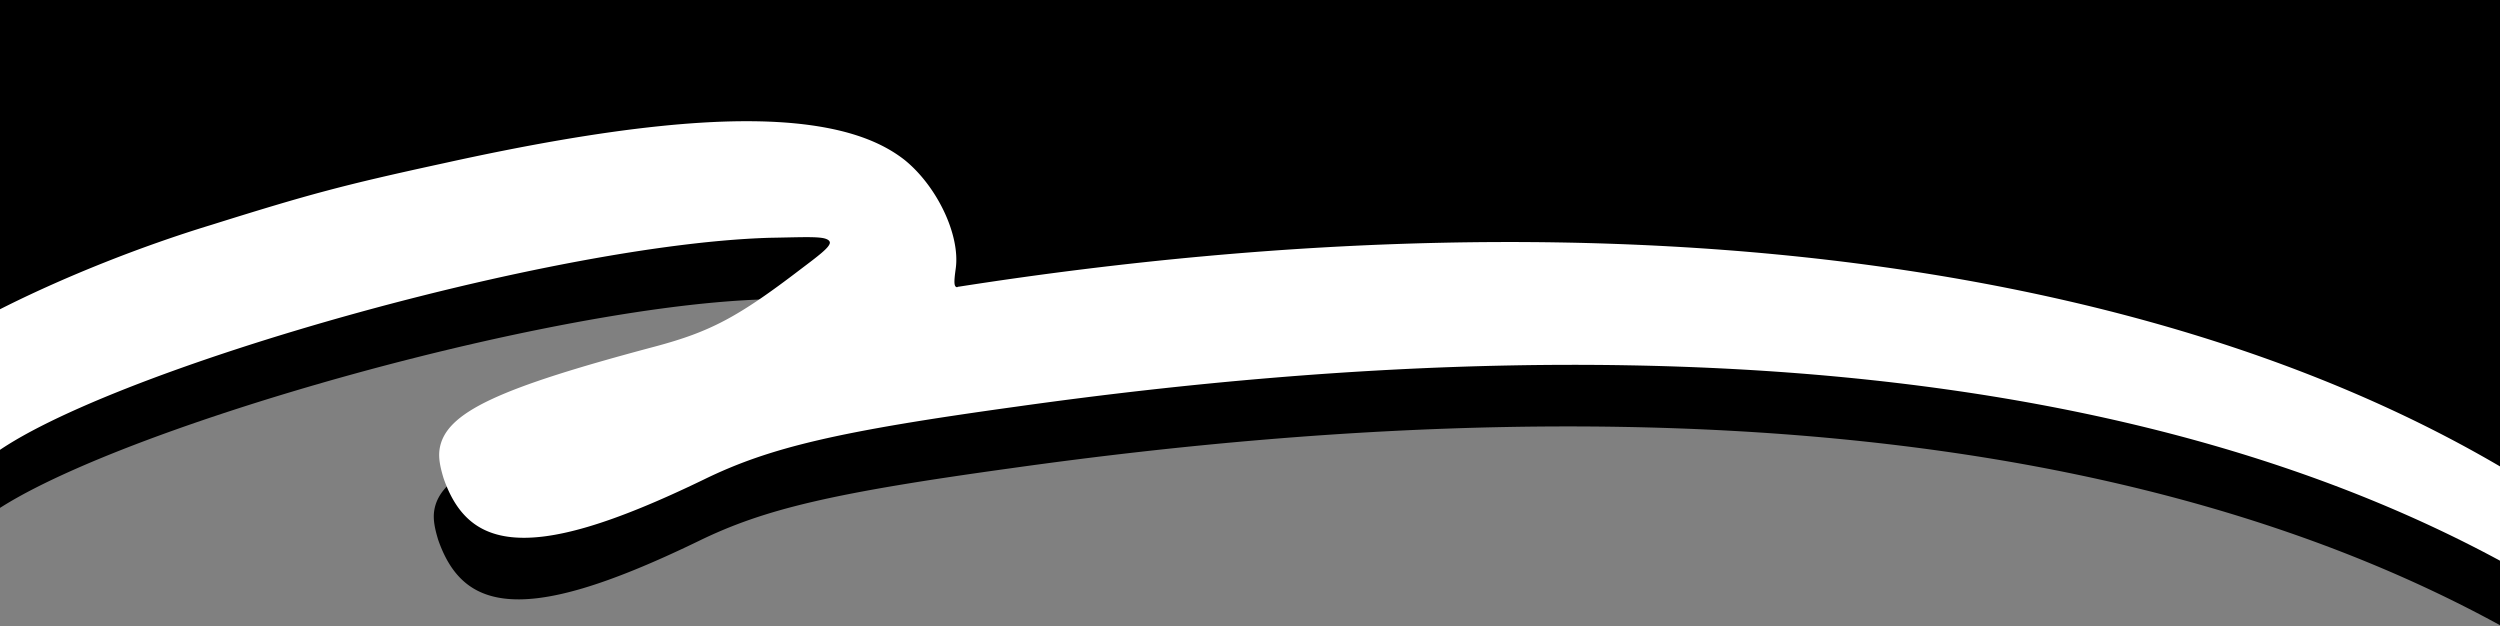 <svg xmlns="http://www.w3.org/2000/svg" xmlns:xlink="http://www.w3.org/1999/xlink" width="1920" height="481" viewBox="0 0 1920 481">
  <rect x="0" y="0" width="1920" height="481" fill="#808080" stroke="none"/>
  <defs>
    <clipPath id="clip-path">
      <rect id="Retângulo_178" data-name="Retângulo 178" width="1920" height="481" transform="translate(-13358 7923)" fill="#fff" stroke="#707070" stroke-width="1"/>
    </clipPath>
    <clipPath id="clip-path-2">
      <rect id="Retângulo_57" data-name="Retângulo 57" width="2137.195" height="594.764" fill="none"/>
    </clipPath>
  </defs>
  <g id="Grupo_de_máscara_45" data-name="Grupo de máscara 45" transform="translate(13358 -7923)" clip-path="url(#clip-path)">
    <g id="Grupo_142" data-name="Grupo 142" transform="matrix(0.996, 0.087, -0.087, 0.996, -13404.441, 7751.23)">
      <g id="Grupo_67" data-name="Grupo 67" clip-path="url(#clip-path-2)">
        <path id="Caminho_130" data-name="Caminho 130" d="M54.271,0V469.393c-25.725,17.932-43.8,34.069-49.675,45.619A40.972,40.972,0,0,0,.067,531.823c-1.114,21.249,11.673,44.45,33.538,57.162,5.908,3.357,11.889,5.495,16.746,5.75,8.5.445,15.437-4.063,19.521-12.368,31.405-64.724,410.1-215.362,596.34-237.261,19.591-2.022,32.471-3.781,39.759-3.4,4.248.224,6.621,1.569,6.527,3.389-.19,3.639-7.87,10.544-20.64,22.053-44.77,40.89-64.931,53.836-105.893,68.736C469.9,477.9,429.153,500.12,427.625,529.265c-.349,6.676,1.738,13.49,4.965,21.569,11.446,25.564,27.781,39.21,53.28,40.546,32.794,1.718,79.446-17.145,146.063-56.89,48.411-29.126,99.826-45.915,234.173-76.618,264.409-61.041,502.584-86.3,710.245-75.424,193.694,10.152,360.785,51.783,498.252,124.143,19.552,10.156,33.872,15.778,42.986,16.255,10.924.573,15.492-5.28,16.127-17.415a39.958,39.958,0,0,0-.077-5.405h.135V298.175h3.422V0Z" transform="translate(0)"/>
        <path id="Caminho_131" data-name="Caminho 131" d="M2133.717,336.144c-.635,12.135-5.2,17.99-16.127,17.417-9.114-.479-23.434-6.1-42.986-16.255-137.467-72.36-304.558-113.991-498.252-124.143-207.661-10.883-445.836,14.38-710.245,75.422-134.347,30.7-185.762,47.494-234.173,76.618-66.618,39.747-113.27,58.608-146.063,56.89-25.5-1.336-41.831-14.979-53.28-40.546-3.227-8.077-5.314-14.893-4.965-21.569,1.528-29.145,42.272-51.364,158.34-93.38,40.962-14.9,61.123-27.848,105.893-68.738,12.773-11.509,20.447-18.411,20.64-22.05.094-1.819-2.279-3.167-6.527-3.389-7.288-.383-20.168,1.379-39.756,3.4-186.246,21.9-564.937,172.54-596.343,237.261-4.084,8.308-11.023,12.813-19.521,12.368-4.857-.253-10.837-2.392-16.746-5.747C11.74,406.988-1.045,383.787.067,362.536A40.982,40.982,0,0,1,4.6,345.725C20.89,313.7,130.976,246.4,237.961,203.3c73.426-30.25,98.256-39.292,173.772-62.736C536.17,101.42,627.2,83.661,690.353,86.97c31.583,1.656,55.586,8.387,73.833,20.308,26.459,17.824,47.723,53.646,46.356,79.754-.573,10.934-.123,14,2.306,14.123a2.137,2.137,0,0,1,1.242-.537c252.293-62.279,492.324-88.057,705.451-76.887,193.1,10.12,364.518,50.153,503.939,120.172,86.042,42.866,111.7,64.307,110.237,92.242" transform="translate(0 121.793)" fill="#fff"/>
      </g>
    </g>
  </g>
</svg>
